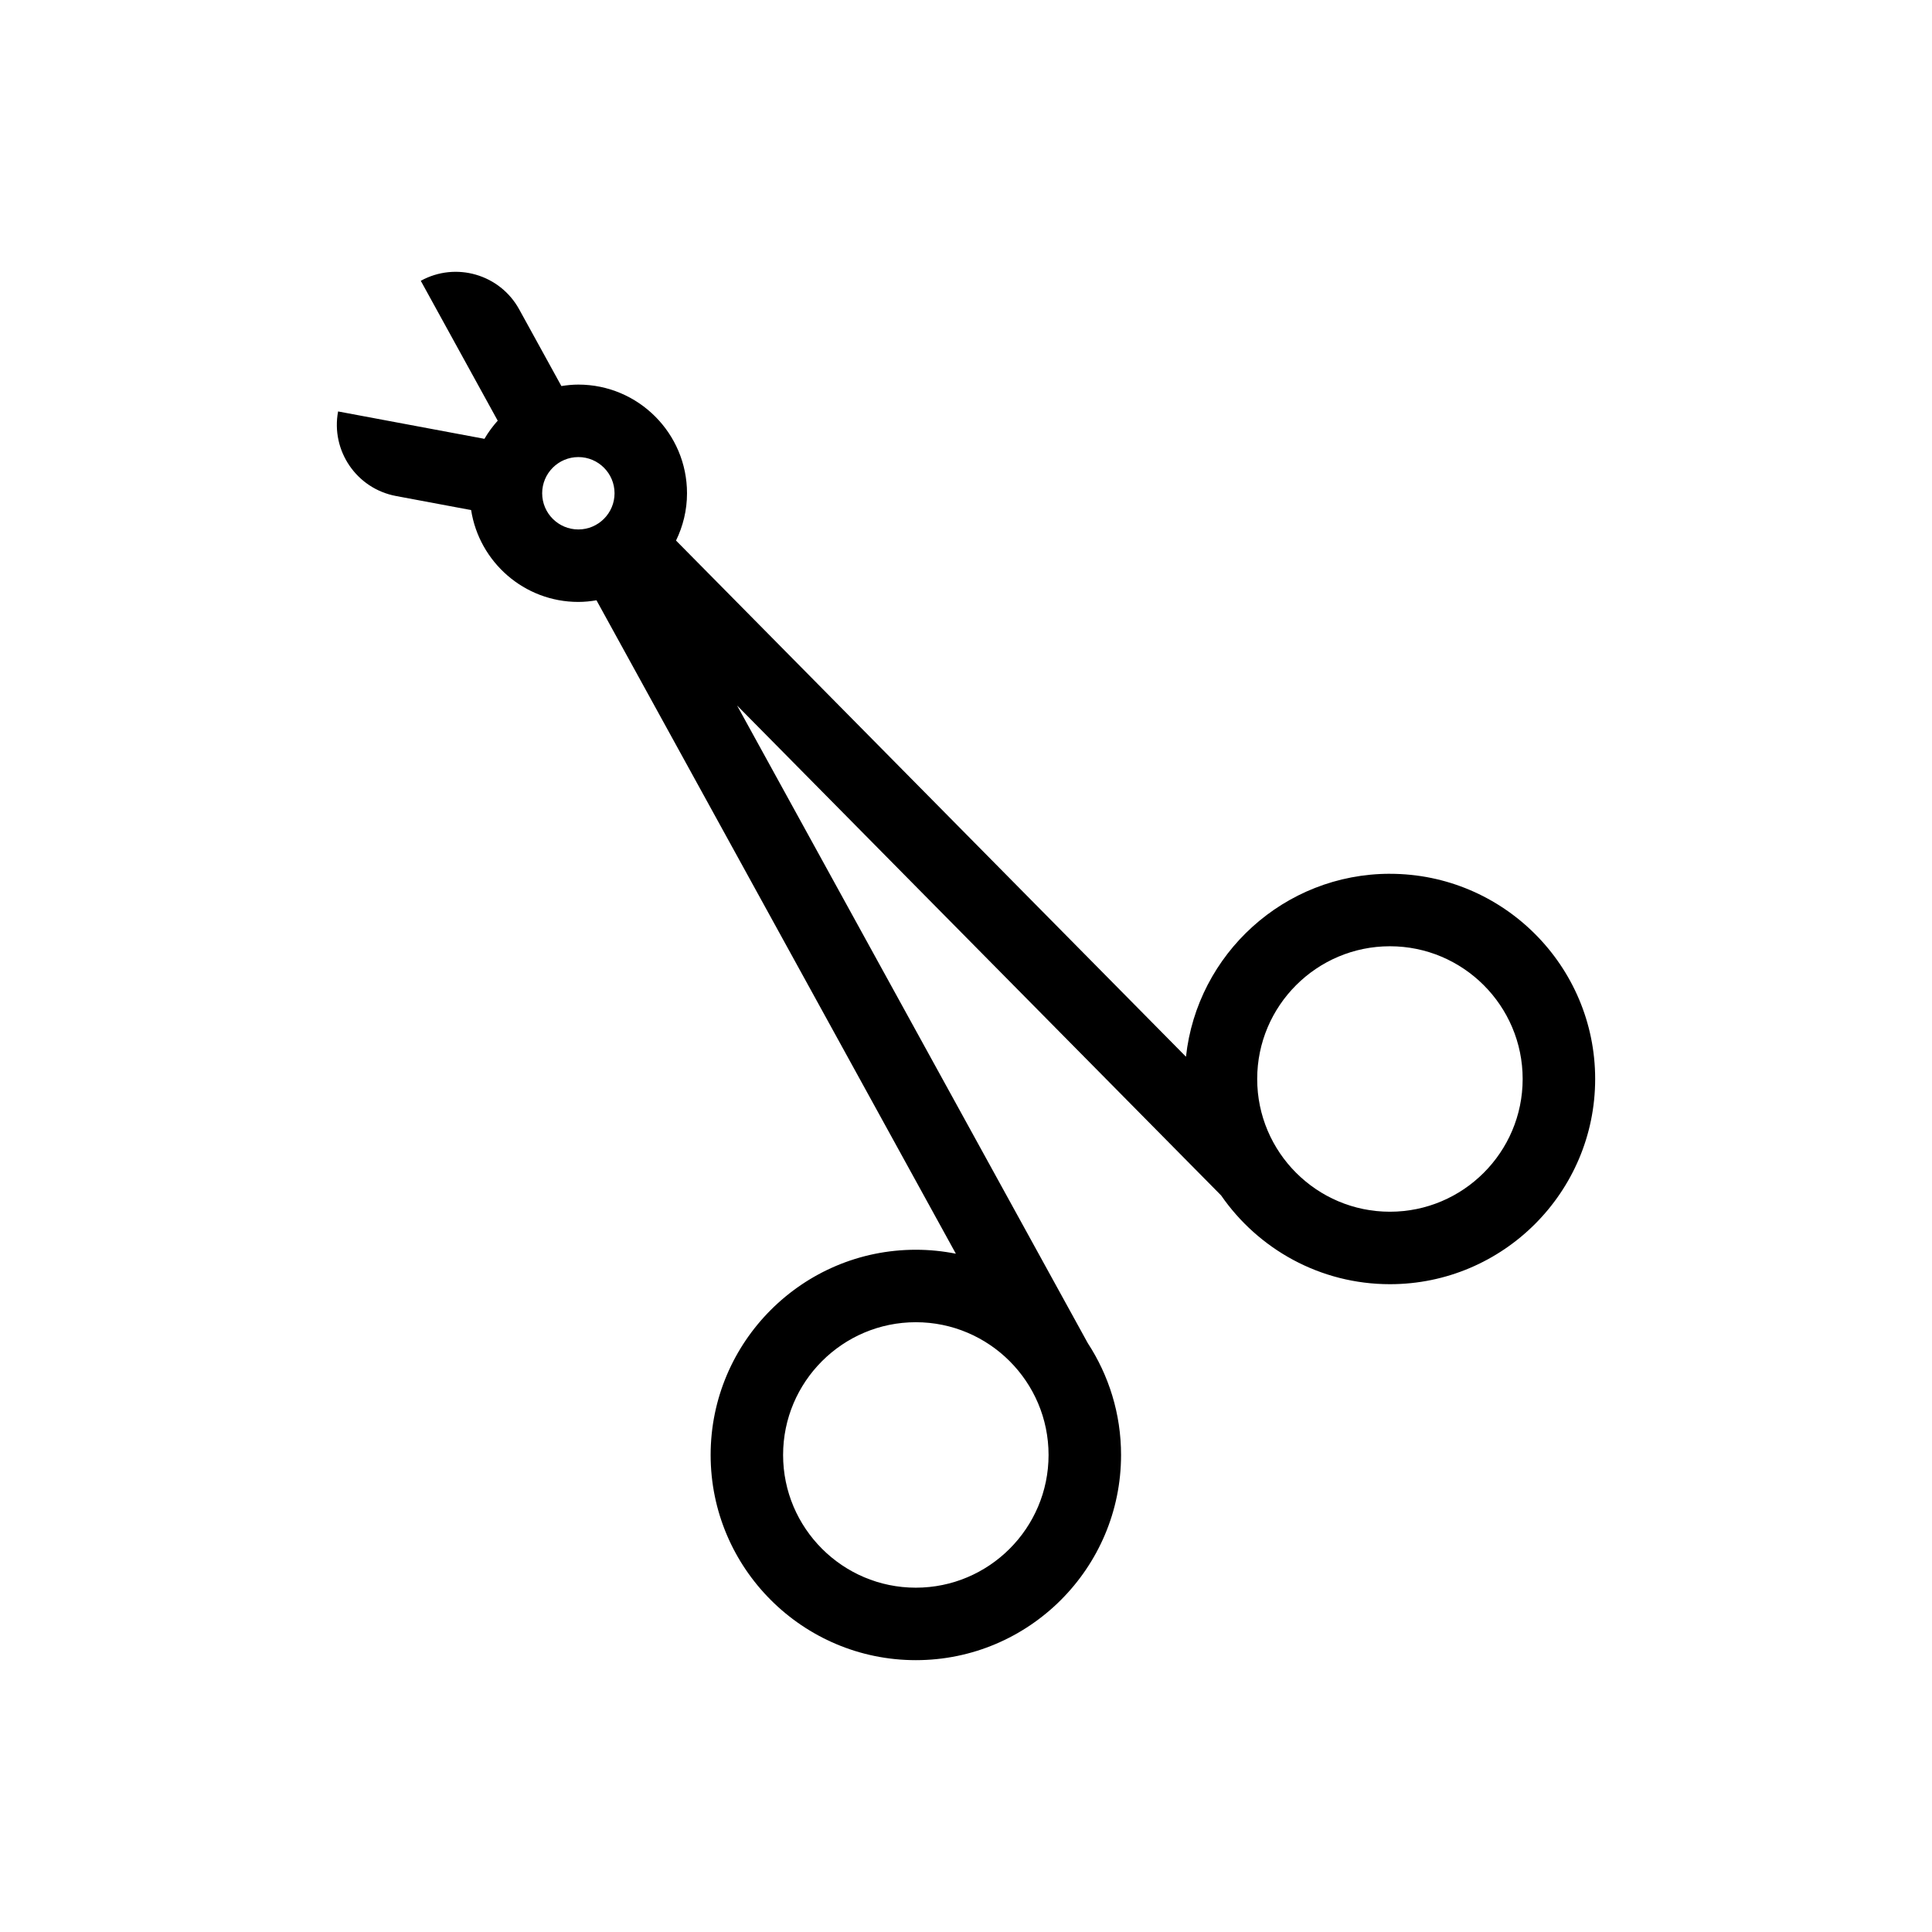 <?xml version="1.0" encoding="UTF-8"?>
<!-- Uploaded to: SVG Repo, www.svgrepo.com, Generator: SVG Repo Mixer Tools -->
<svg fill="#000000" width="800px" height="800px" version="1.1" viewBox="144 144 512 512" xmlns="http://www.w3.org/2000/svg">
 <path d="m512.35 375.56c-27.992 0-51.105 21.262-54.055 48.484l-135.14-136.79c1.848-3.797 2.91-8.039 2.91-12.535 0-15.879-12.918-28.797-28.797-28.797-1.531 0-3.027 0.156-4.496 0.387l-11.18-20.324c-5.109-9.293-16.789-12.684-26.082-7.57l20.387 37.07c-1.328 1.477-2.508 3.082-3.516 4.809l-38.785-7.258c-1.953 10.426 4.918 20.461 15.344 22.41l19.91 3.727c2.152 13.766 14.055 24.344 28.414 24.344 1.641 0 3.242-0.172 4.809-0.434l95.238 173.16c-3.434-0.68-6.977-1.047-10.605-1.047-29.984 0-54.383 24.395-54.383 54.383s24.395 54.379 54.383 54.379c29.984 0 54.383-24.395 54.383-54.379 0-10.938-3.258-21.129-8.836-29.664v-0.004l-92.926-168.95 128.28 129.84c9.82 14.199 26.211 23.523 44.742 23.523 29.988 0 54.383-24.395 54.383-54.383 0.004-29.984-24.395-54.375-54.379-54.375zm-215.08-91.25c-5.289 0-9.59-4.301-9.59-9.59 0-5.289 4.301-9.59 9.59-9.59 5.289 0 9.59 4.301 9.59 9.59 0 5.289-4.305 9.59-9.59 9.59zm124.61 245.27c0 19.395-15.781 35.172-35.176 35.172s-35.176-15.777-35.176-35.172c0-19.398 15.781-35.18 35.176-35.18 19.398 0.004 35.176 15.785 35.176 35.18zm90.465-64.461c-19.395 0-35.176-15.781-35.176-35.176 0-19.398 15.777-35.176 35.176-35.176 19.395 0 35.176 15.777 35.176 35.176 0 19.395-15.781 35.176-35.176 35.176z"/>
</svg>